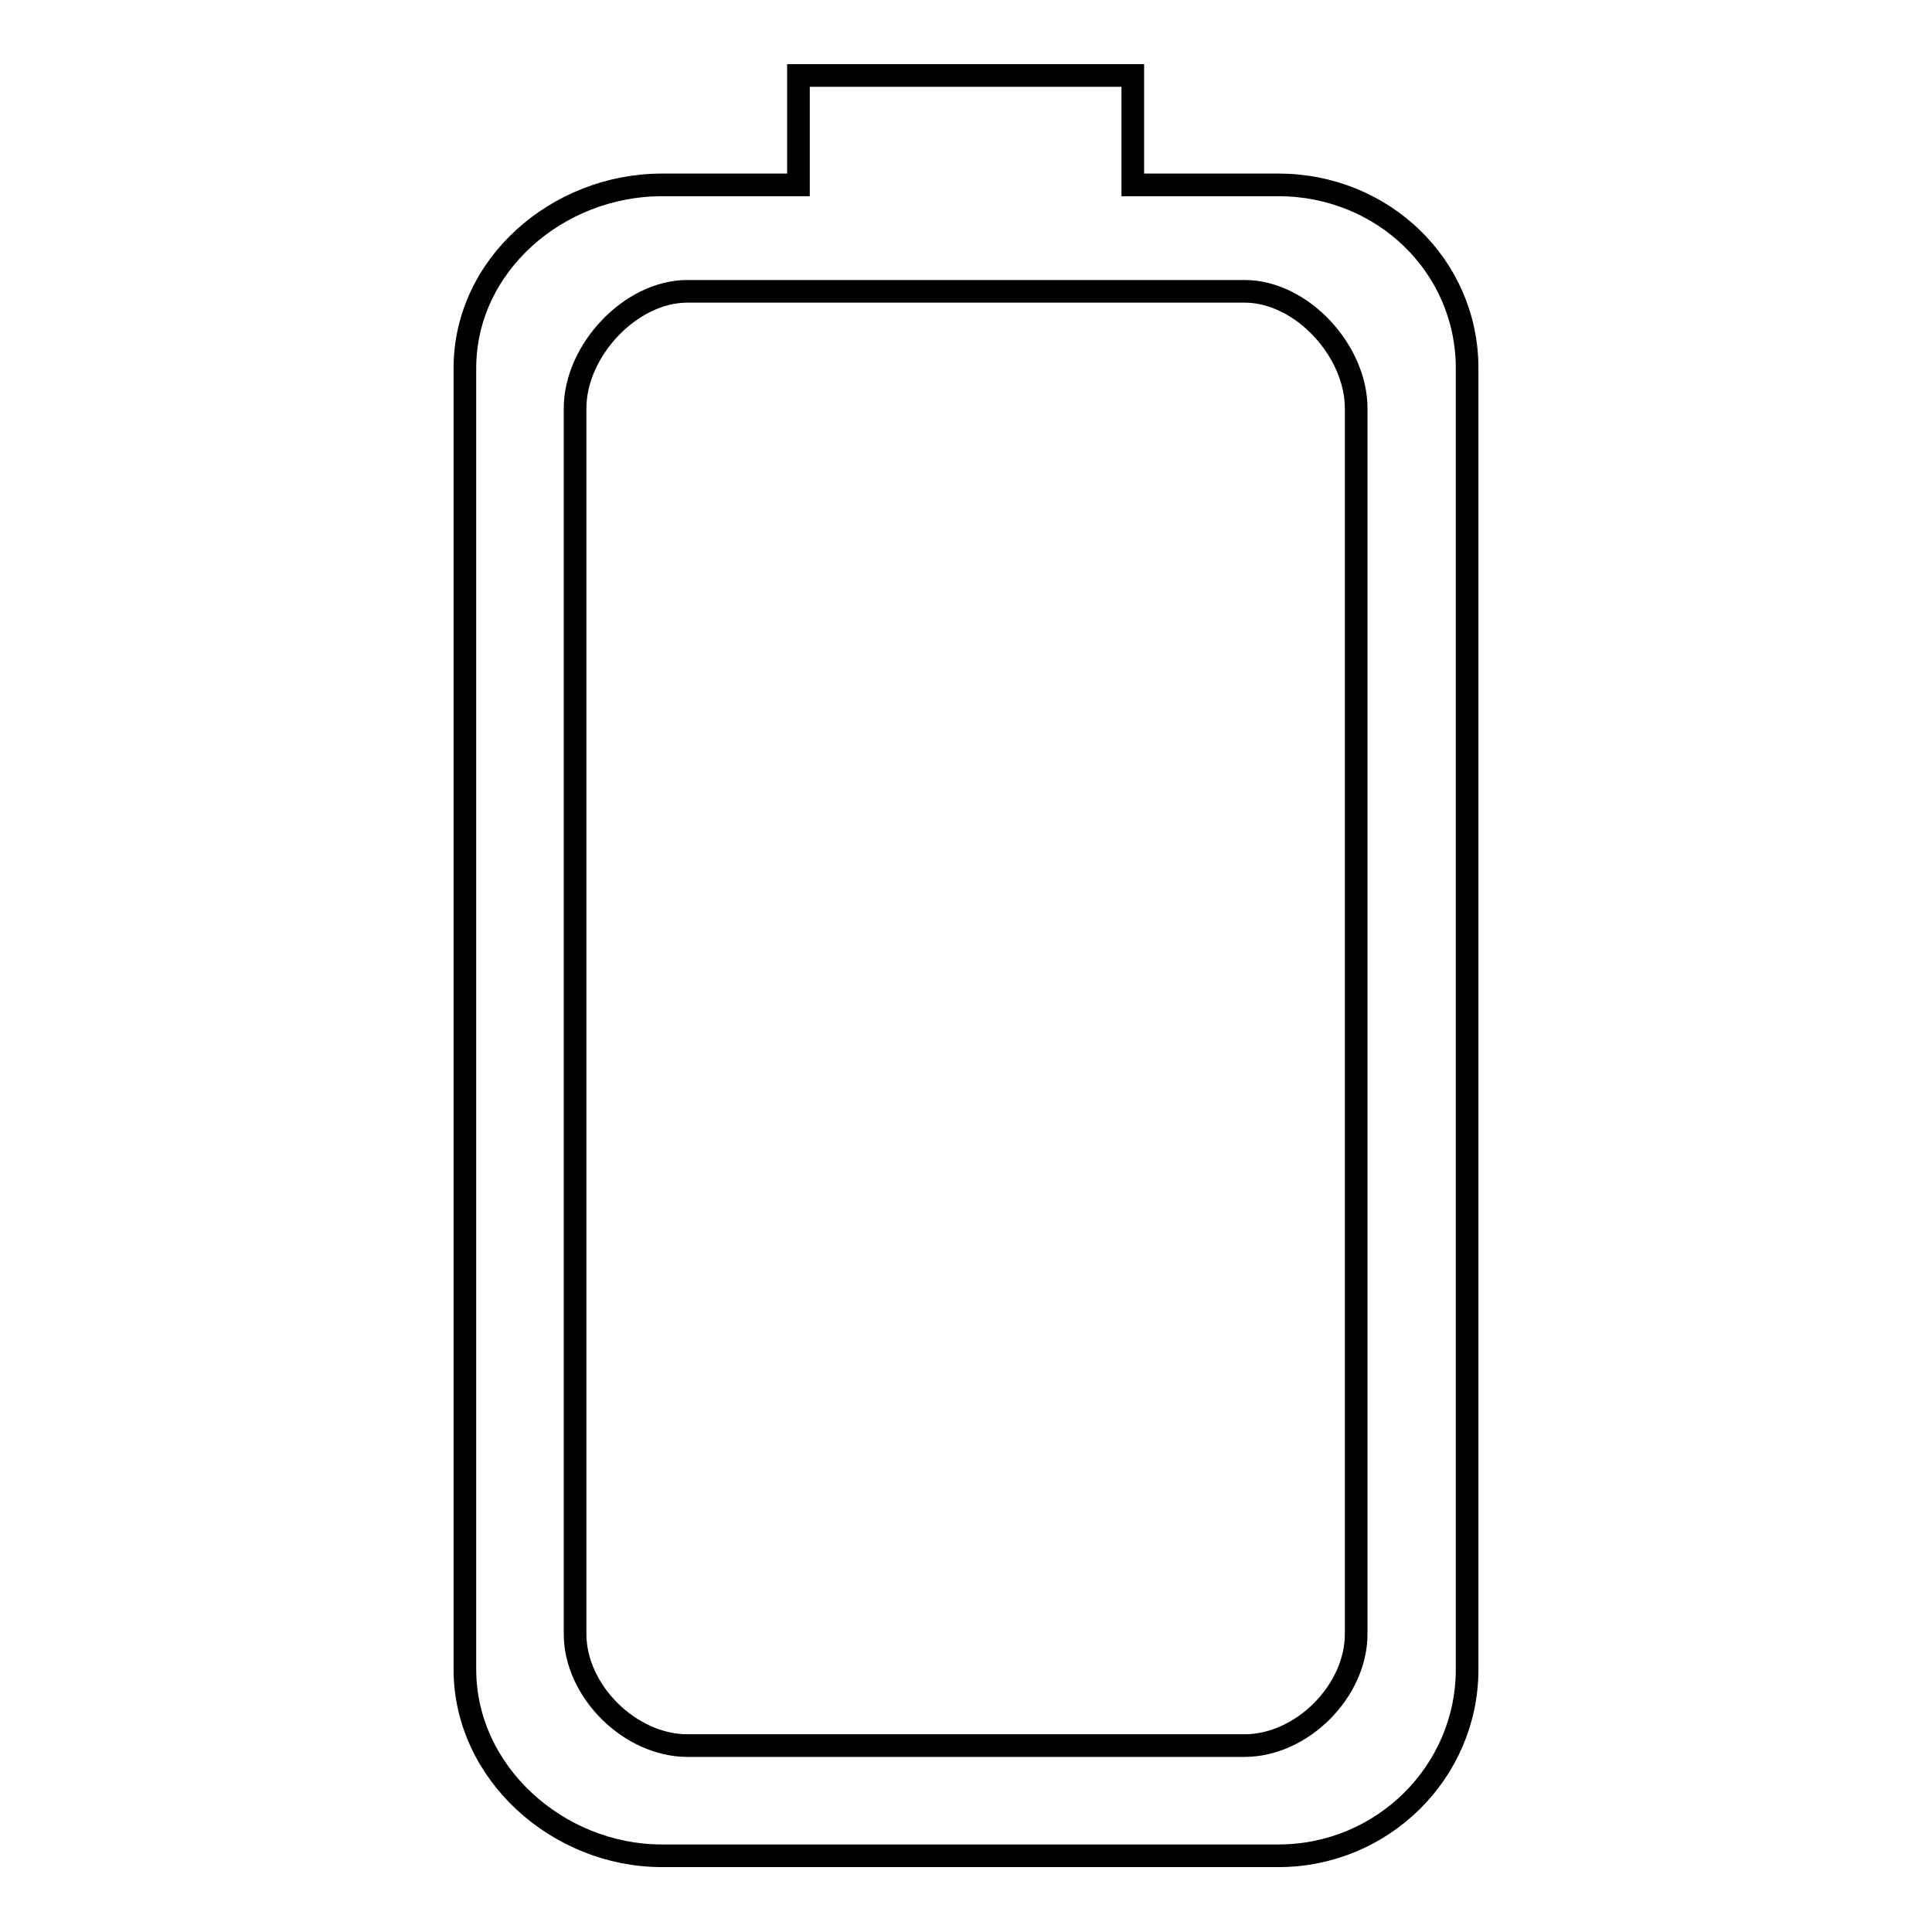 <?xml version="1.0" encoding="utf-8"?>
<!-- Svg Vector Icons : http://www.onlinewebfonts.com/icon -->
<!DOCTYPE svg PUBLIC "-//W3C//DTD SVG 1.1//EN" "http://www.w3.org/Graphics/SVG/1.1/DTD/svg11.dtd">
<svg version="1.1" xmlns="http://www.w3.org/2000/svg" xmlns:xlink="http://www.w3.org/1999/xlink" x="0px" y="0px" viewBox="0 0 256 256" enable-background="new 0 0 256 256" xml:space="preserve">
<g><g><path stroke-width="3" fill-opacity="0" stroke="#000000"  d="M169.4,24.5h-19.3V10h-44.3v14.5H87.7c-13.8,0-26.1,10.6-26.1,24.3v172.4c0,13.7,12.3,24.7,26.1,24.7h81.7c13.8,0,25-11.1,25-24.7V48.8C194.4,35.2,183.2,24.5,169.4,24.5L169.4,24.5z M179.7,216.5c0,7.6-7.2,14.8-14.8,14.8H91.1c-7.6,0-14.9-7.2-14.9-14.8V54.1c0-7.6,7.3-15.5,14.9-15.5h73.8c7.6,0,14.8,7.9,14.8,15.5V216.5L179.7,216.5z"/></g></g>
</svg>